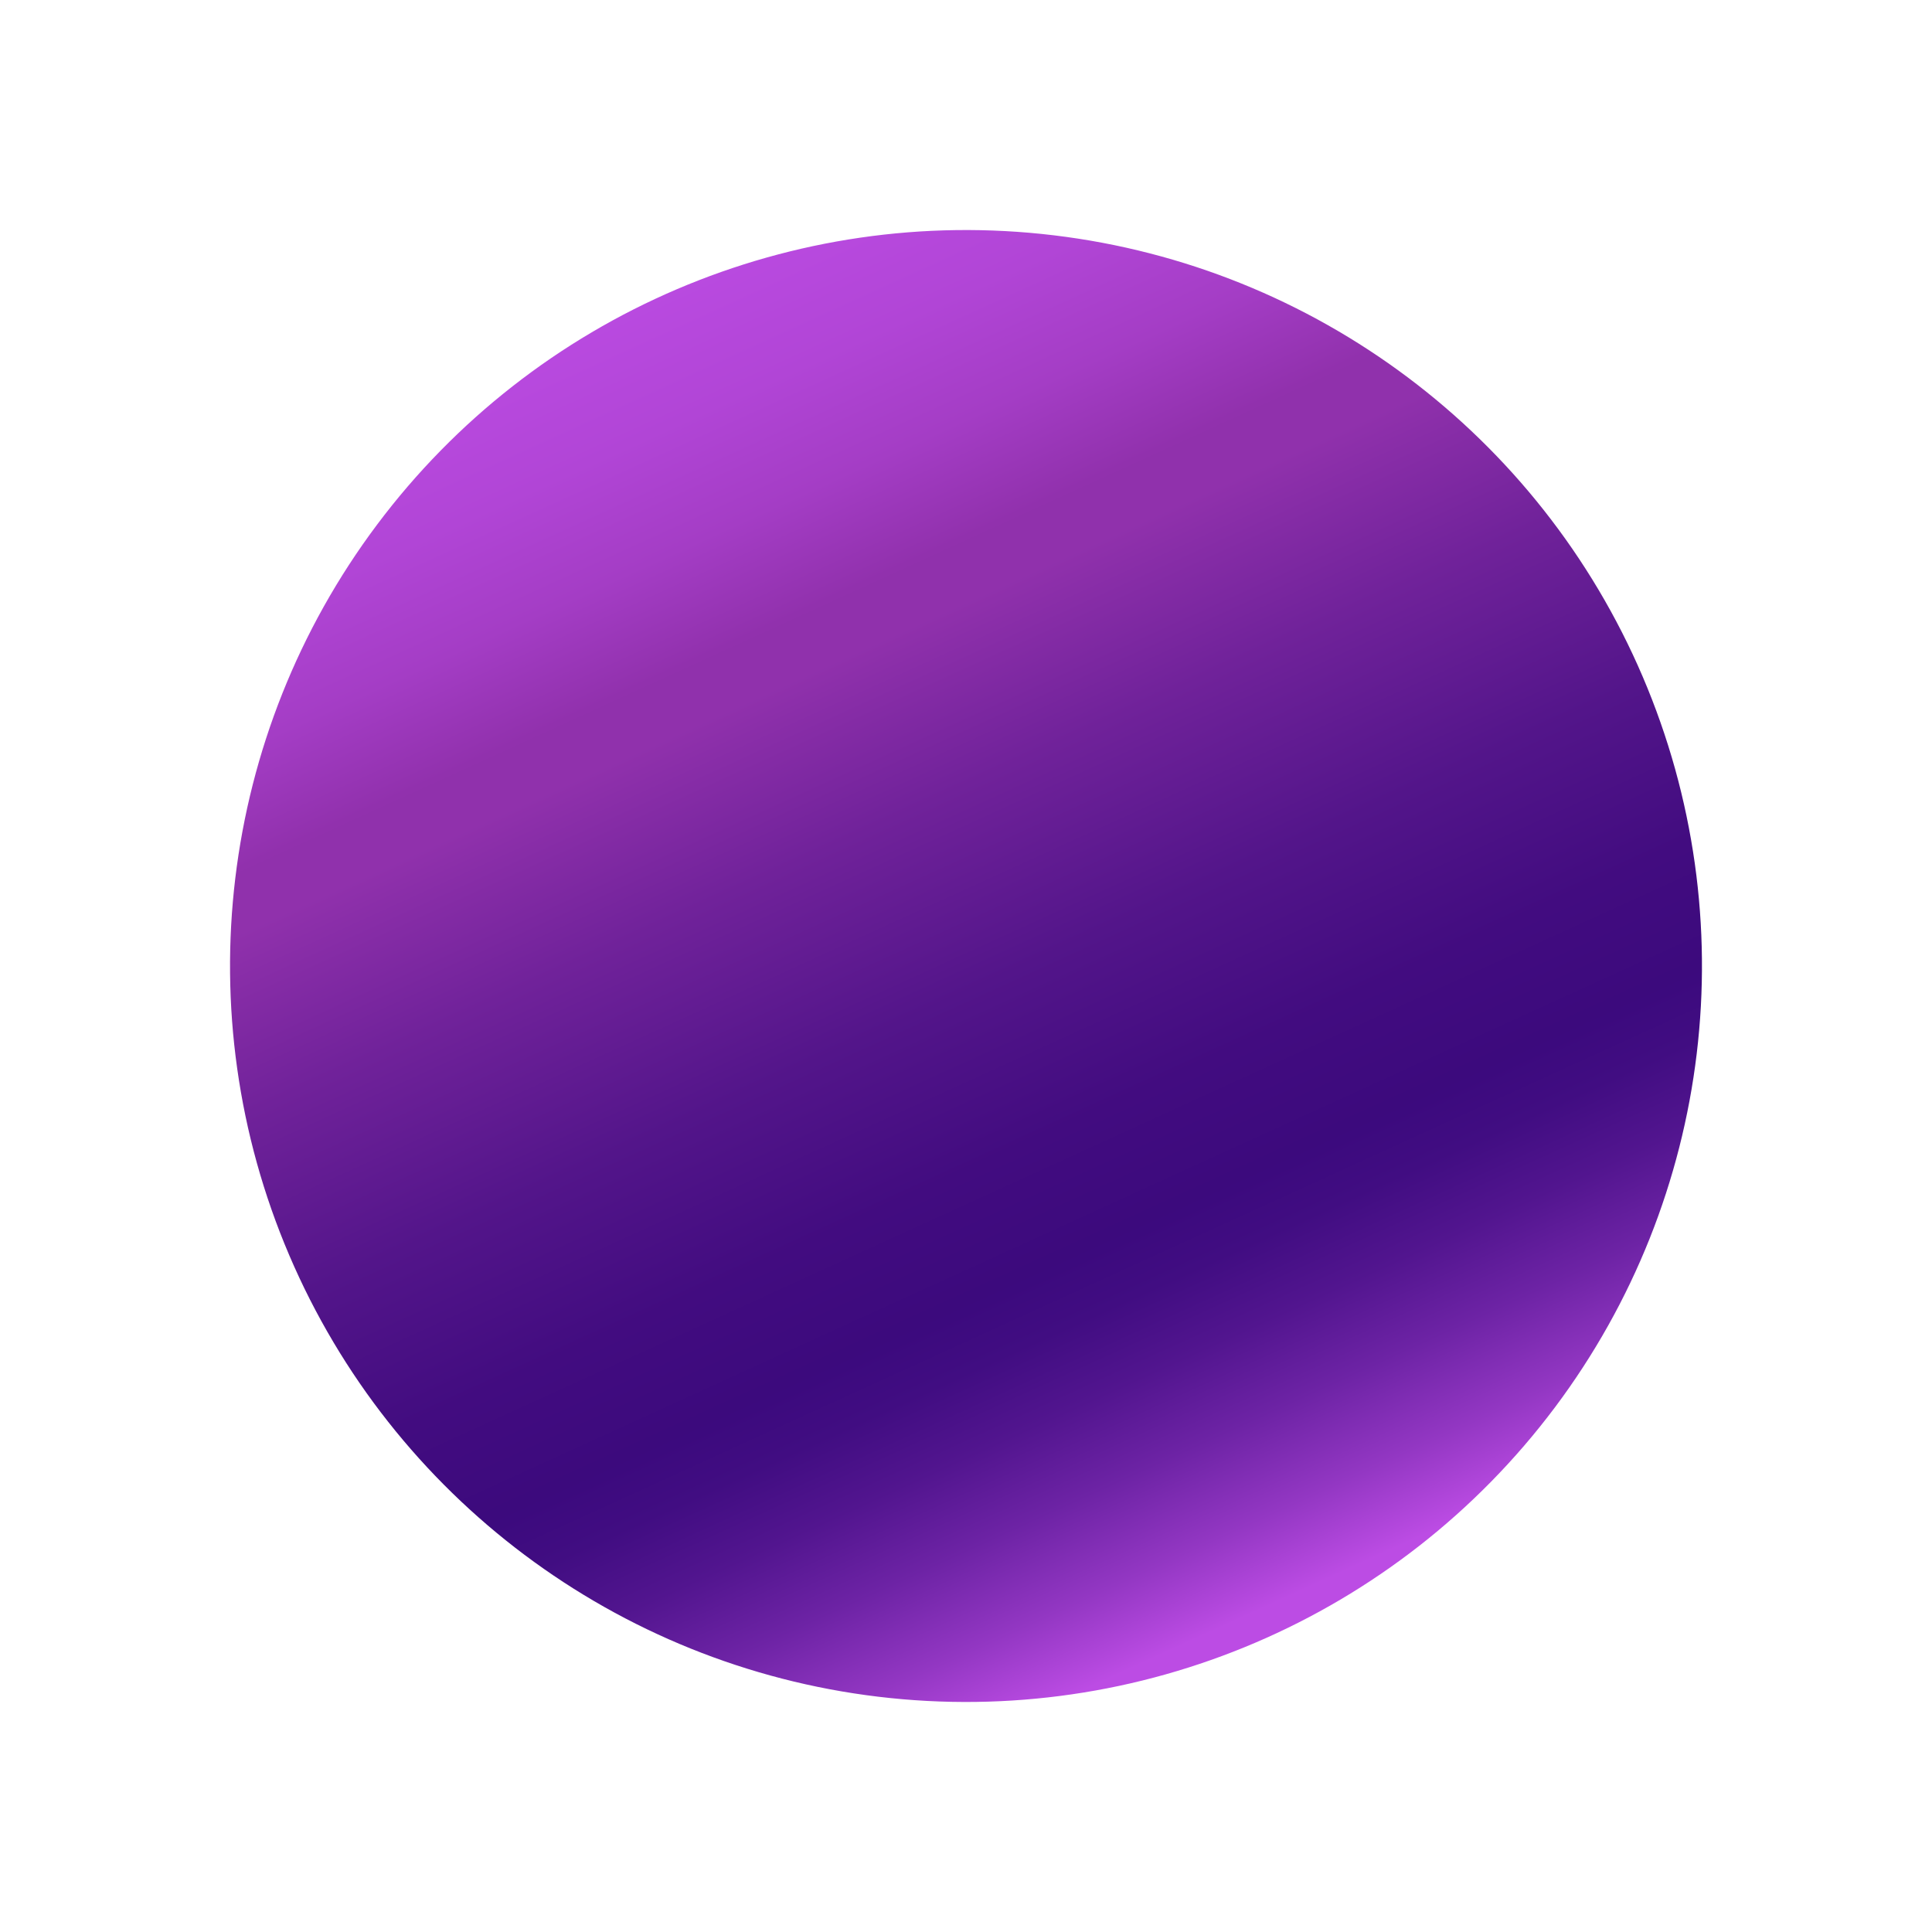 <?xml version="1.0" encoding="UTF-8"?> <svg xmlns="http://www.w3.org/2000/svg" xmlns:xlink="http://www.w3.org/1999/xlink" width="142.065" height="142.065" viewBox="0 0 142.065 142.065"> <defs> <linearGradient id="a" x1="0.489" y1="-0.205" x2="0.508" y2="0.988" gradientUnits="objectBoundingBox"> <stop offset="0" stop-color="#bc4ce4"></stop> <stop offset="0.076" stop-color="#bc4ce4"></stop> <stop offset="0.164" stop-color="#b94ae0"></stop> <stop offset="0.236" stop-color="#b145d6"></stop> <stop offset="0.303" stop-color="#a43dc5"></stop> <stop offset="0.365" stop-color="#9131ad"></stop> <stop offset="0.369" stop-color="#9031ac"></stop> <stop offset="0.399" stop-color="#9031ac"></stop> <stop offset="0.496" stop-color="#70229a"></stop> <stop offset="0.605" stop-color="#53158a"></stop> <stop offset="0.699" stop-color="#420c80"></stop> <stop offset="0.768" stop-color="#3c0a7d"></stop> <stop offset="0.772" stop-color="#3c0a7e"></stop> <stop offset="0.805" stop-color="#410d82"></stop> <stop offset="0.849" stop-color="#52158f"></stop> <stop offset="0.898" stop-color="#6d23a5"></stop> <stop offset="0.952" stop-color="#9337c3"></stop> <stop offset="1" stop-color="#bc4ce4"></stop> </linearGradient> </defs> <circle cx="54.117" cy="54.117" r="54.117" transform="translate(0 42.543) rotate(-23.145)" fill="url(#a)"></circle> </svg> 